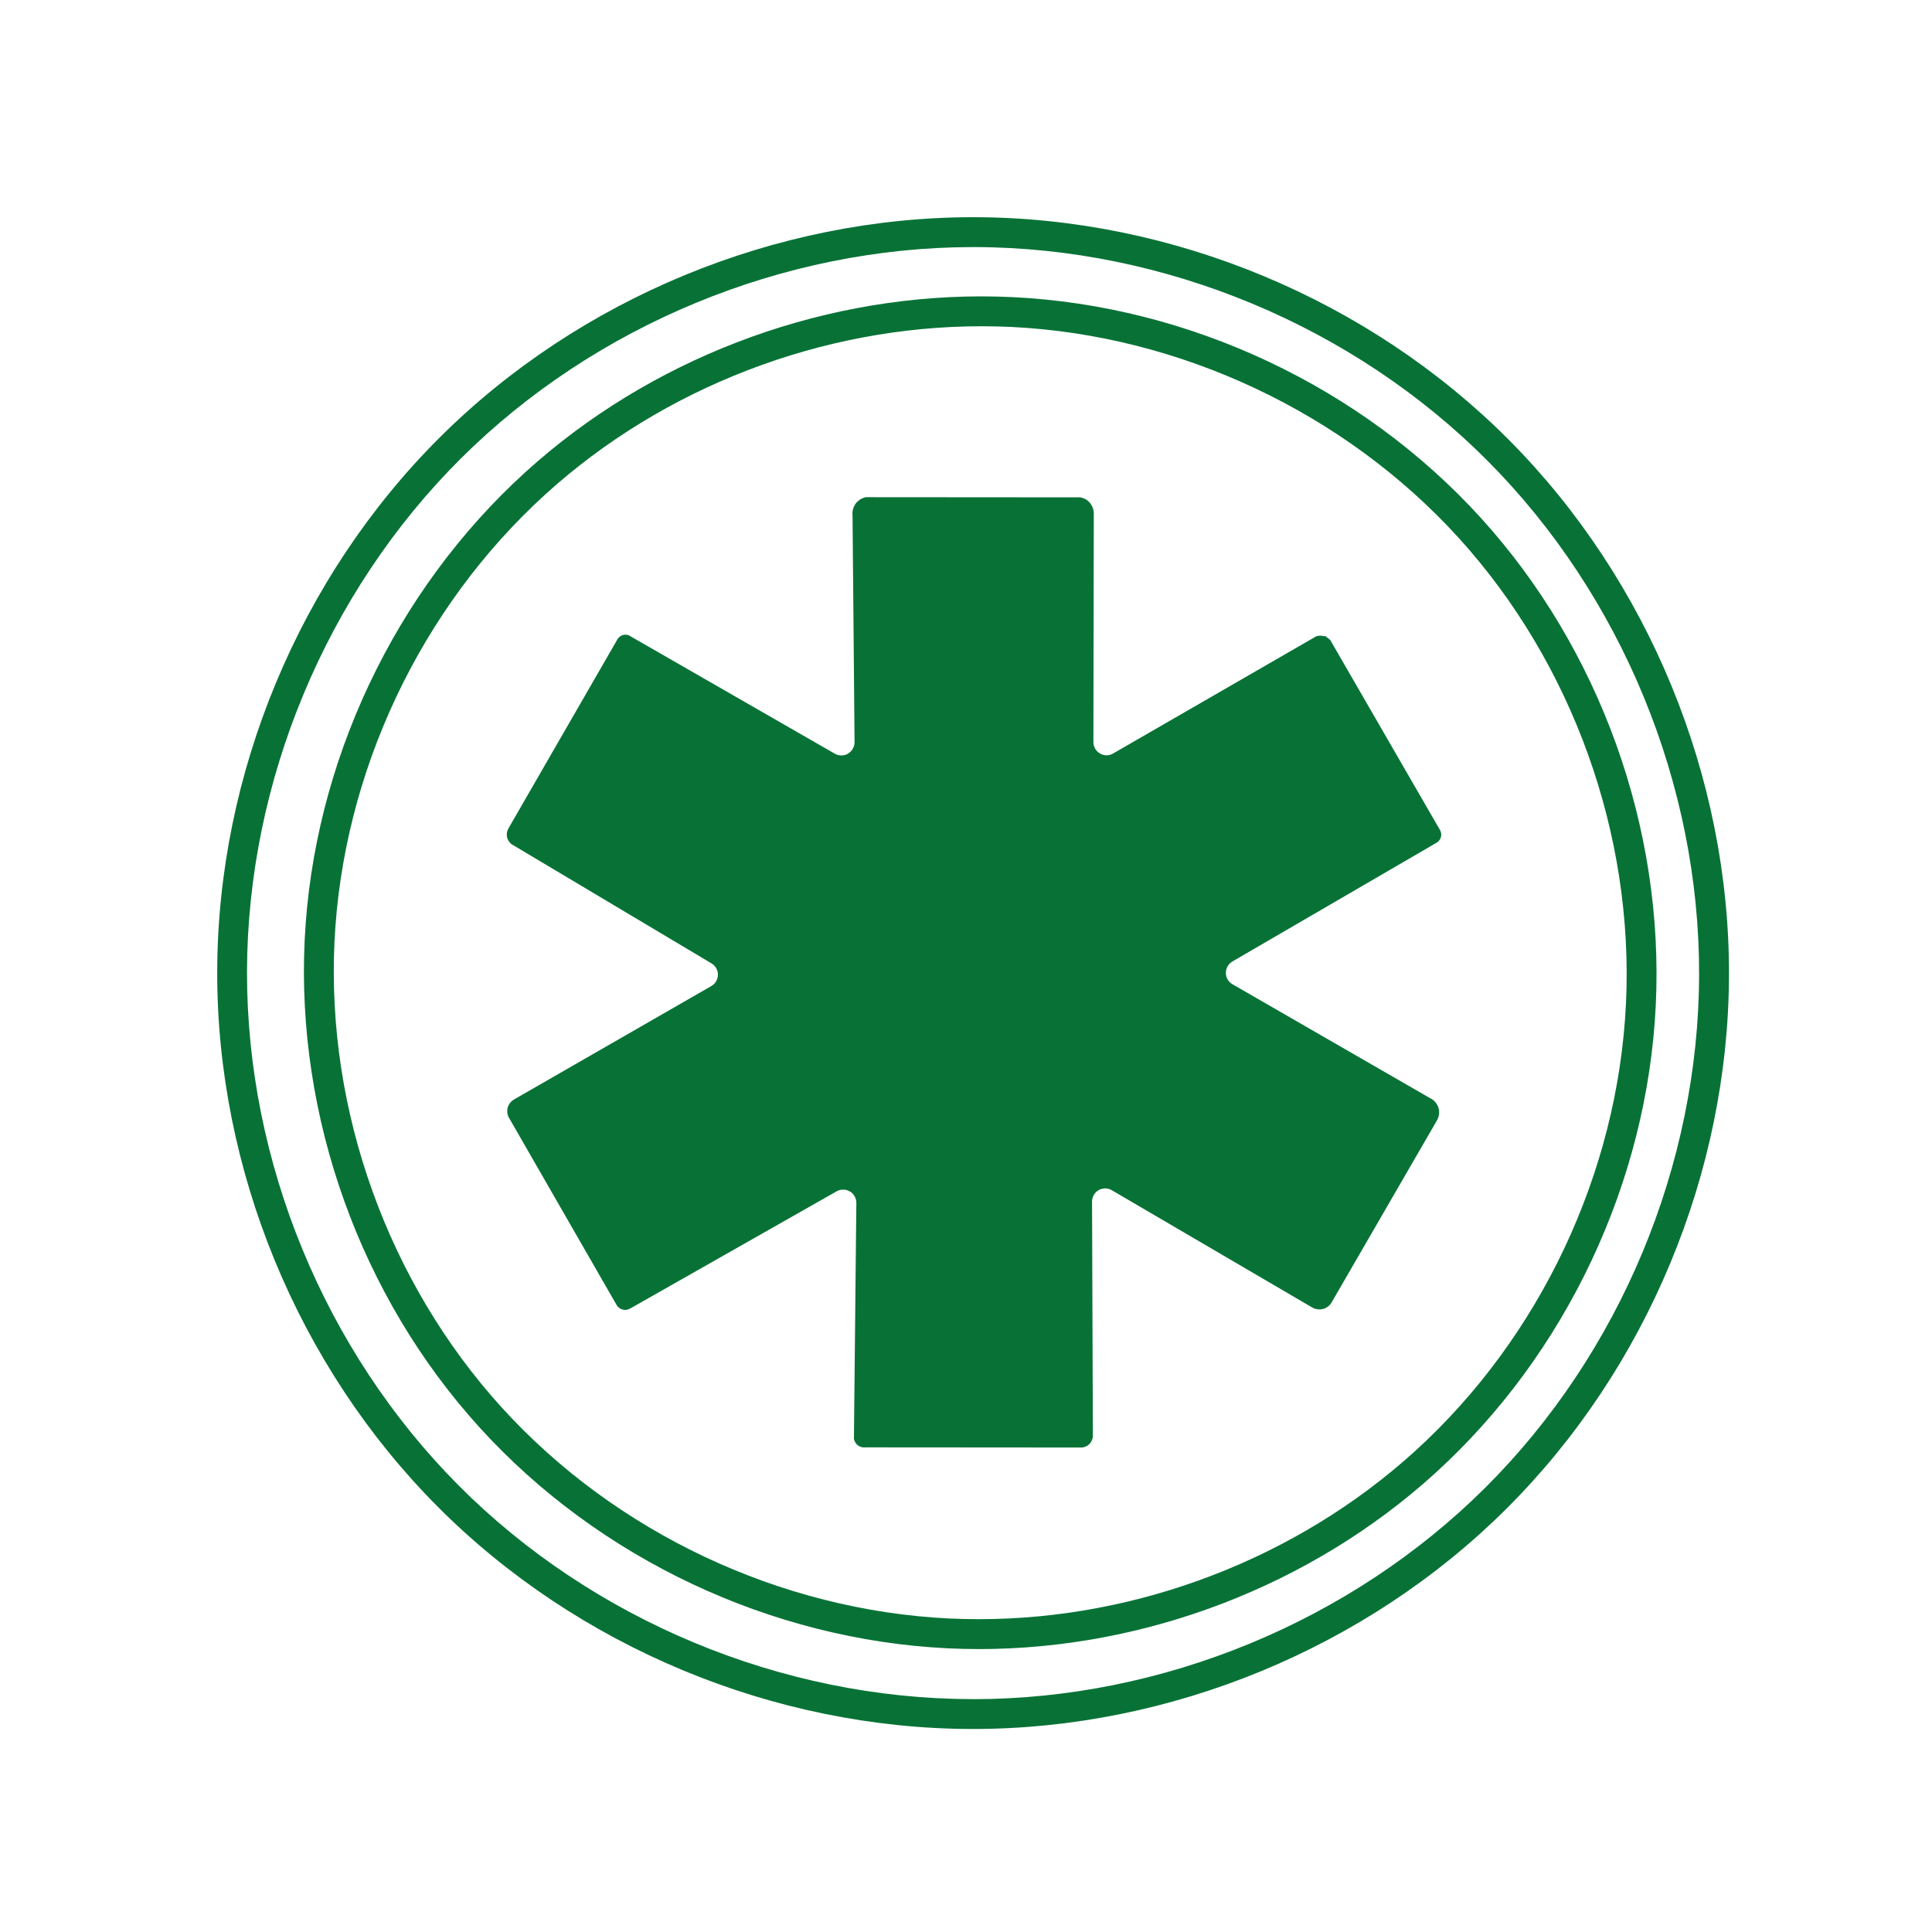 <?xml version="1.0" encoding="UTF-8"?> <svg xmlns="http://www.w3.org/2000/svg" viewBox="0 0 100 100" fill-rule="evenodd"><path d="m52.336 16.922h-0.008c-0.504-0.023-1.02-0.035-1.527-0.035-8.242 0-16.465 3.152-22.566 8.695-6.481 5.891-10.504 14.418-10.922 23.164-0.418 8.75 2.769 17.621 8.656 24.105 5.891 6.481 14.418 10.5 23.168 10.922h0.008c0.512 0.023 1.012 0.035 1.527 0.035 8.242 0 16.465-3.152 22.566-8.695 6.484-5.891 10.504-14.418 10.922-23.164 0.418-8.75-2.769-17.621-8.656-24.105-5.891-6.481-14.418-10.5-23.168-10.922m0.074-1.543c9.16 0.441 18.07 4.641 24.238 11.426 6.164 6.785 9.496 16.059 9.055 25.219-0.438 9.156-4.641 18.07-11.426 24.234-6.387 5.805-14.98 9.098-23.605 9.098-0.543 0-1.059-0.016-1.602-0.039h-0.008c-9.156-0.441-18.07-4.641-24.234-11.426-6.168-6.785-9.496-16.059-9.059-25.219 0.438-9.156 4.641-18.07 11.426-24.234 6.387-5.805 14.98-9.098 23.605-9.098 0.535 0 1.066 0.016 1.602 0.039z" fill="#087236"></path><path d="m50.453 12.789h-0.086 0.004c-9.809 0-19.566 4.027-26.52 10.945-6.969 6.941-11.043 16.715-11.066 26.551-0.02 9.836 4.012 19.625 10.949 26.598 6.941 6.969 16.711 11.043 26.547 11.062h0.043l0.039 0.004c9.809 0 19.566-4.027 26.516-10.949 6.973-6.941 11.047-16.715 11.066-26.551 0.023-9.836-4.008-19.625-10.945-26.594-6.941-6.973-16.715-11.047-26.551-11.066h0.004m0-1.547c10.246 0.023 20.41 4.262 27.641 11.52 7.227 7.262 11.422 17.445 11.398 27.691-0.023 10.246-4.262 20.414-11.523 27.641-7.238 7.211-17.387 11.398-27.605 11.398h-0.082c-10.246-0.023-20.414-4.258-27.641-11.52-7.231-7.262-11.422-17.445-11.398-27.691 0.023-10.246 4.258-20.41 11.52-27.641 7.242-7.211 17.391-11.398 27.609-11.398h0.043-0.004z" fill="#087236"></path><path d="m43.918 39.008 0.012 0.039zm30.633 3.988v0.004-0.004zm-0.223 0.578 0.016 0.039-0.02-0.035zm-5.438 23.805 0.008 0.016-0.008-0.016-0.004 0.004v-0.004zm-24.637 7.156v0.008h-0.004zm0.16 0.219v0.004-0.004l-0.008 0.004v-0.004zm0.426-49.023h-0.016c-0.152 0.031-0.297 0.102-0.414 0.207l0.027-0.012-0.039 0.023h-0.004c-0.184 0.172-0.285 0.438-0.27 0.688l0.004 0.043 0.105 11.734c0 0.242-0.129 0.469-0.34 0.594v0.004c-0.105 0.059-0.223 0.09-0.34 0.09-0.117 0-0.234-0.031-0.34-0.09l-10.613-6.098v-0.004c-0.07-0.039-0.148-0.059-0.234-0.059-0.035 0-0.066 0.004-0.102 0.012l-0.008 0.004c-0.133 0.031-0.258 0.133-0.316 0.258h-0.004l-0.023 0.047-5.582 9.684-0.008 0.012v0.004-0.004 0.004c-0.09 0.145-0.113 0.34-0.066 0.504 0.043 0.141 0.141 0.266 0.262 0.348h0.008l10.301 6.141c0.207 0.121 0.336 0.348 0.332 0.586 0 0.242-0.129 0.465-0.34 0.586l-10.219 5.875c-0.16 0.094-0.285 0.258-0.328 0.438-0.035 0.148-0.02 0.312 0.043 0.453h0.004v0.008l5.562 9.676 0.02 0.035c0.062 0.125 0.191 0.227 0.328 0.262l0.008 0.004h0.012v-0.047h0.004v0.047h-0.008c0.035 0.008 0.07 0.012 0.109 0.012 0.094 0 0.188-0.027 0.262-0.07l0.008-0.004 10.684-6.066c0.105-0.059 0.219-0.086 0.336-0.086 0.117 0 0.238 0.031 0.344 0.094 0.211 0.121 0.336 0.348 0.336 0.594l-0.125 12.227 0.012 0.023v0.004c0.023 0.094 0.074 0.188 0.148 0.258l0.004 0.004c0.094 0.086 0.227 0.141 0.359 0.141 0.004 0 0.02-0.004 0.027-0.004l-0.004 0.004 0.043-0.004 11.227 0.008 0.012-0.008v0.004c0.133-0.016 0.258-0.078 0.352-0.168 0.121-0.117 0.191-0.293 0.188-0.457v-0.02l-0.043-12.078c0-0.246 0.129-0.473 0.34-0.594 0.102-0.059 0.223-0.09 0.34-0.09s0.238 0.031 0.344 0.094l10.34 6.051h0.004l0.012 0.008c0.113 0.07 0.25 0.109 0.395 0.109 0.07 0 0.137-0.012 0.199-0.027l0.004-0.004v0.004c0.188-0.059 0.355-0.195 0.445-0.371l0.016-0.031 5.394-9.32 0.012-0.023c0.113-0.184 0.148-0.426 0.094-0.633v-0.004l-0.004-0.004v-0.008c-0.059-0.203-0.203-0.387-0.391-0.488l-0.012-0.004-10.266-5.918c-0.211-0.121-0.34-0.344-0.34-0.586 0-0.242 0.129-0.469 0.336-0.59l10.578-6.152 0.012-0.012 0.004 0.004c0.098-0.066 0.172-0.172 0.203-0.285v-0.012h0.004-0.004l0.004-0.004v-0.008c0.02-0.09 0.012-0.191-0.027-0.277h-0.004l-0.004-0.027-5.664-9.805v-0.016c-0.059-0.074-0.133-0.137-0.215-0.184h0.004l-0.039-0.051-0.141-0.016c-0.047-0.012-0.105-0.02-0.156-0.02-0.074 0-0.148 0.012-0.219 0.035l-0.004 0.012-0.008-0.004-10.496 6.055c-0.105 0.062-0.223 0.094-0.34 0.094-0.117 0-0.234-0.031-0.34-0.094-0.211-0.121-0.34-0.344-0.34-0.59l0.02-11.84c0-0.227-0.105-0.465-0.273-0.617h-0.004l-0.004-0.012c-0.113-0.098-0.254-0.168-0.402-0.195l-0.004 0.004-0.008-0.008-11.07-0.008z" fill="#087236"></path></svg> 